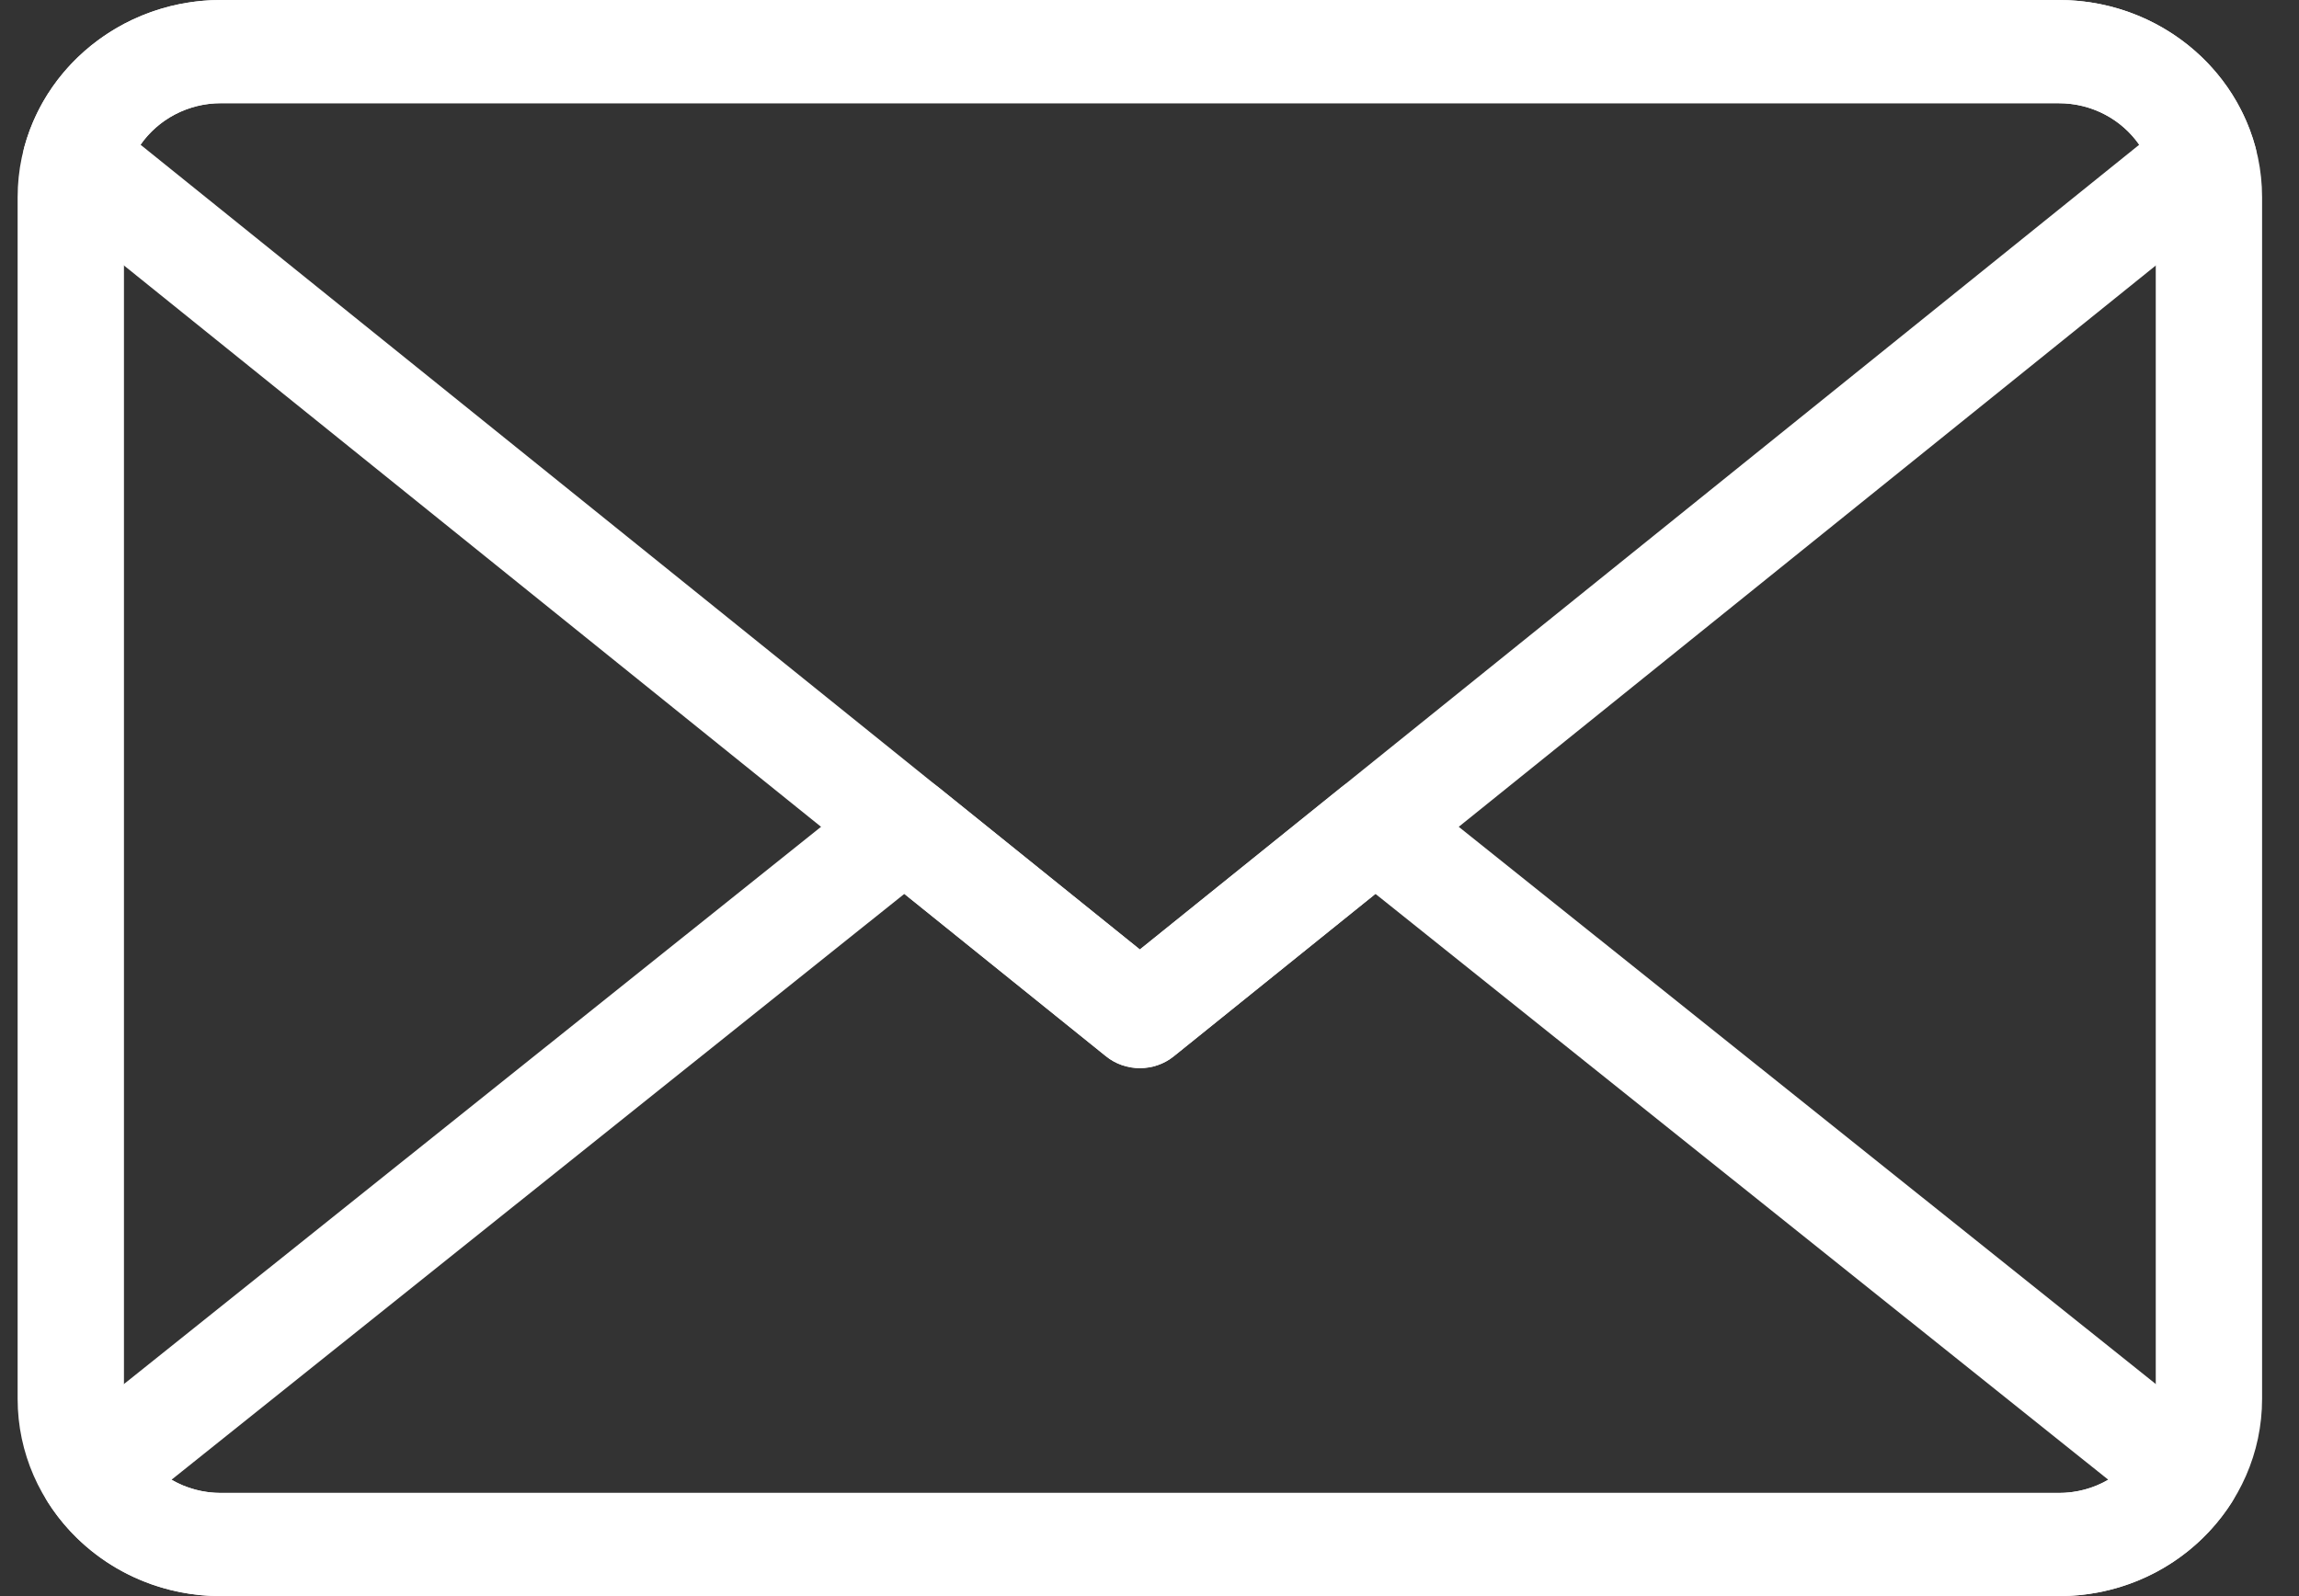 <svg width="36" height="25" viewBox="0 0 36 25" fill="none" xmlns="http://www.w3.org/2000/svg">
<rect x="0" y="0" width="36" height="25" fill="#333333" stroke="none"/>
<g clip-path="url(#clip0_690_3062)">
<path d="M32.241 25H3.458C1.704 25 0.276 23.614 0.276 21.91V3.089C0.276 1.386 1.704 0 3.458 0H32.241C33.995 0 35.422 1.386 35.422 3.089V21.91C35.422 23.614 33.995 25 32.241 25ZM3.458 1.616C2.622 1.616 1.941 2.277 1.941 3.089V21.91C1.941 22.722 2.622 23.384 3.458 23.384H32.241C33.077 23.384 33.757 22.722 33.757 21.91V3.089C33.757 2.277 33.077 1.617 32.241 1.617H3.458V1.616Z" fill="white"/>
<path d="M17.849 16.73C17.661 16.73 17.472 16.669 17.318 16.544L0.657 3.124C0.406 2.922 0.3 2.597 0.384 2.292C0.757 0.942 2.021 0 3.458 0H32.241C33.678 0 34.942 0.942 35.314 2.293C35.399 2.598 35.292 2.922 35.042 3.124L18.381 16.544C18.227 16.669 18.038 16.73 17.849 16.73H17.849ZM2.201 2.267L17.849 14.872L33.498 2.267C33.221 1.869 32.754 1.617 32.241 1.617H3.458C2.945 1.617 2.478 1.869 2.201 2.267V2.267Z" fill="white"/>
<path d="M32.241 25H3.458C2.352 25 1.341 24.452 0.754 23.536C0.534 23.191 0.61 22.742 0.932 22.485L13.634 12.329C13.941 12.081 14.386 12.082 14.694 12.33L17.849 14.872L21.005 12.33C21.312 12.082 21.757 12.081 22.065 12.329L34.766 22.485C35.088 22.742 35.164 23.191 34.944 23.536C34.357 24.452 33.347 25 32.241 25ZM2.686 23.177C2.915 23.311 3.181 23.384 3.458 23.384H32.241C32.518 23.384 32.783 23.311 33.013 23.177L21.538 14.001L18.381 16.544C18.073 16.793 17.626 16.793 17.318 16.544L14.161 14.001L2.686 23.177Z" fill="white"/>
</g>
<defs>
<clipPath id="clip0_690_3062">
<rect width="35.146" height="25" fill="white" transform="translate(0.276)"/>
</clipPath>
</defs>
</svg>
